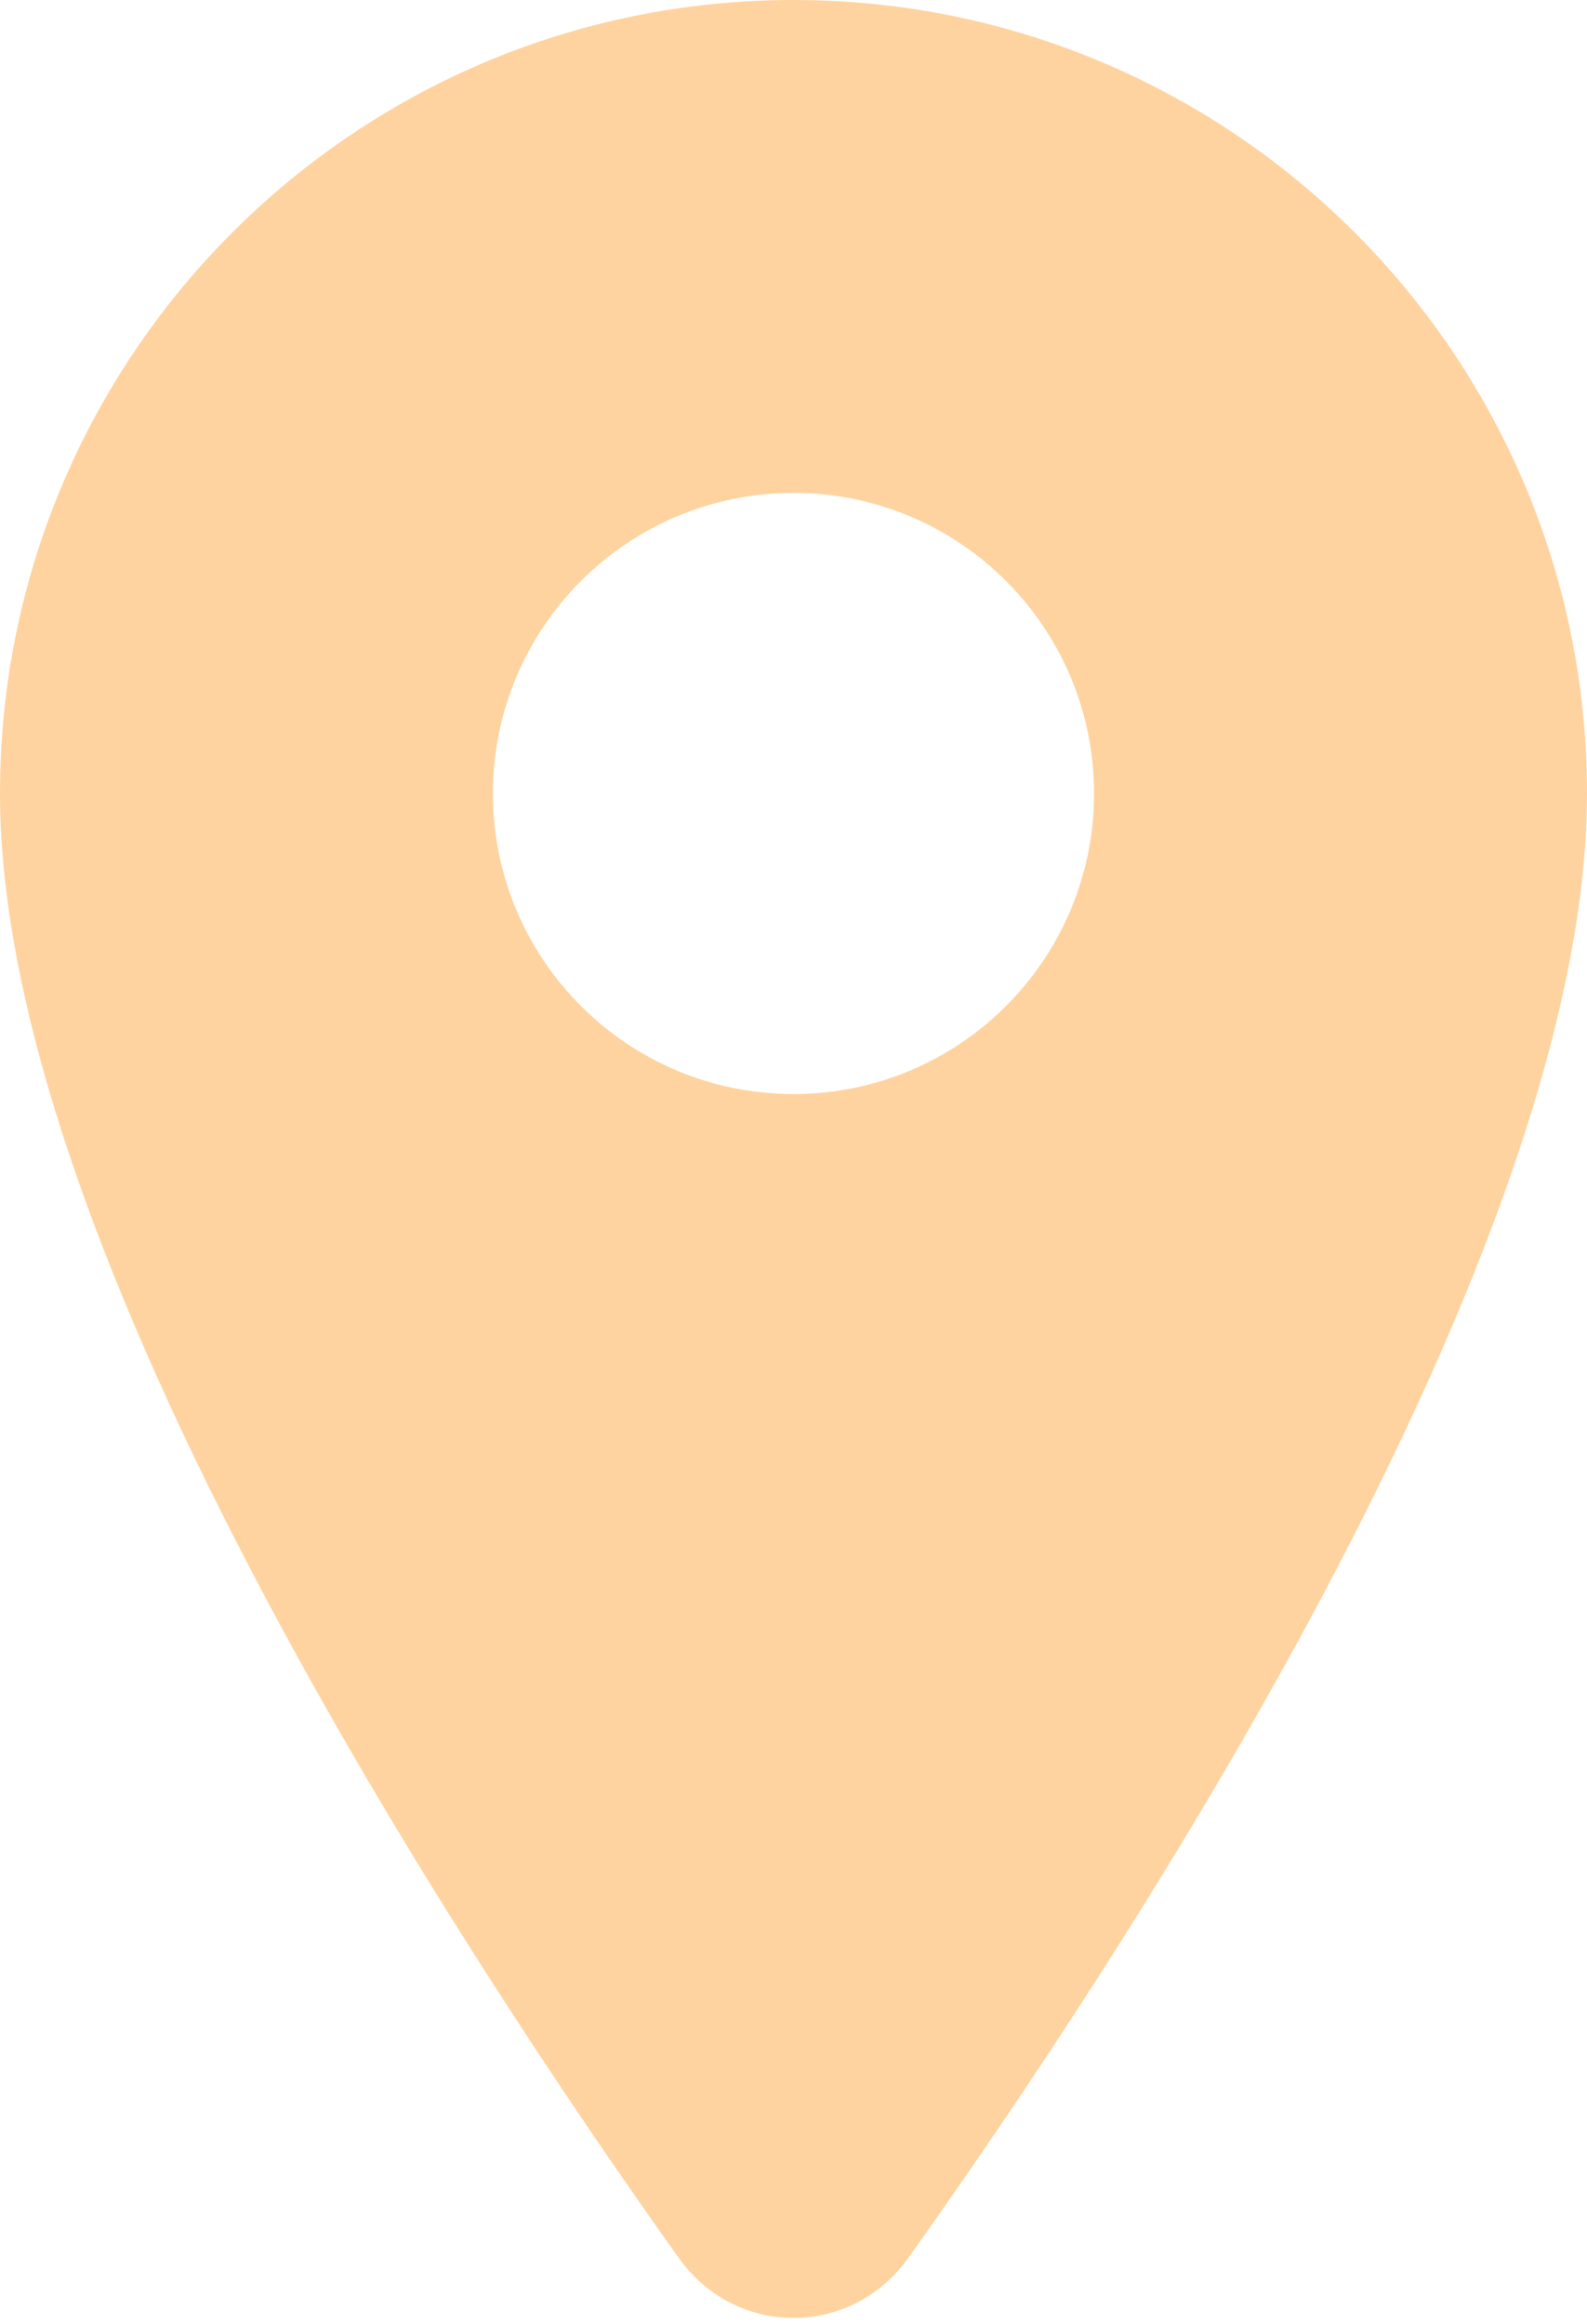 <?xml version="1.0" encoding="UTF-8"?> <svg xmlns="http://www.w3.org/2000/svg" width="84" height="123" viewBox="0 0 84 123" fill="none"> <path fill-rule="evenodd" clip-rule="evenodd" d="M48.08 119.504C59.718 103.171 84 66.193 84 42C84 18.804 65.196 0 42 0C18.804 0 0 18.804 0 42C0 66.193 24.282 103.171 35.92 119.504C38.945 123.75 45.055 123.75 48.08 119.504ZM41.999 57.908C50.785 57.908 57.908 50.785 57.908 41.999C57.908 33.213 50.785 26.09 41.999 26.09C33.213 26.09 26.09 33.213 26.09 41.999C26.09 50.785 33.213 57.908 41.999 57.908Z" fill="#FFD39F"></path> </svg> 